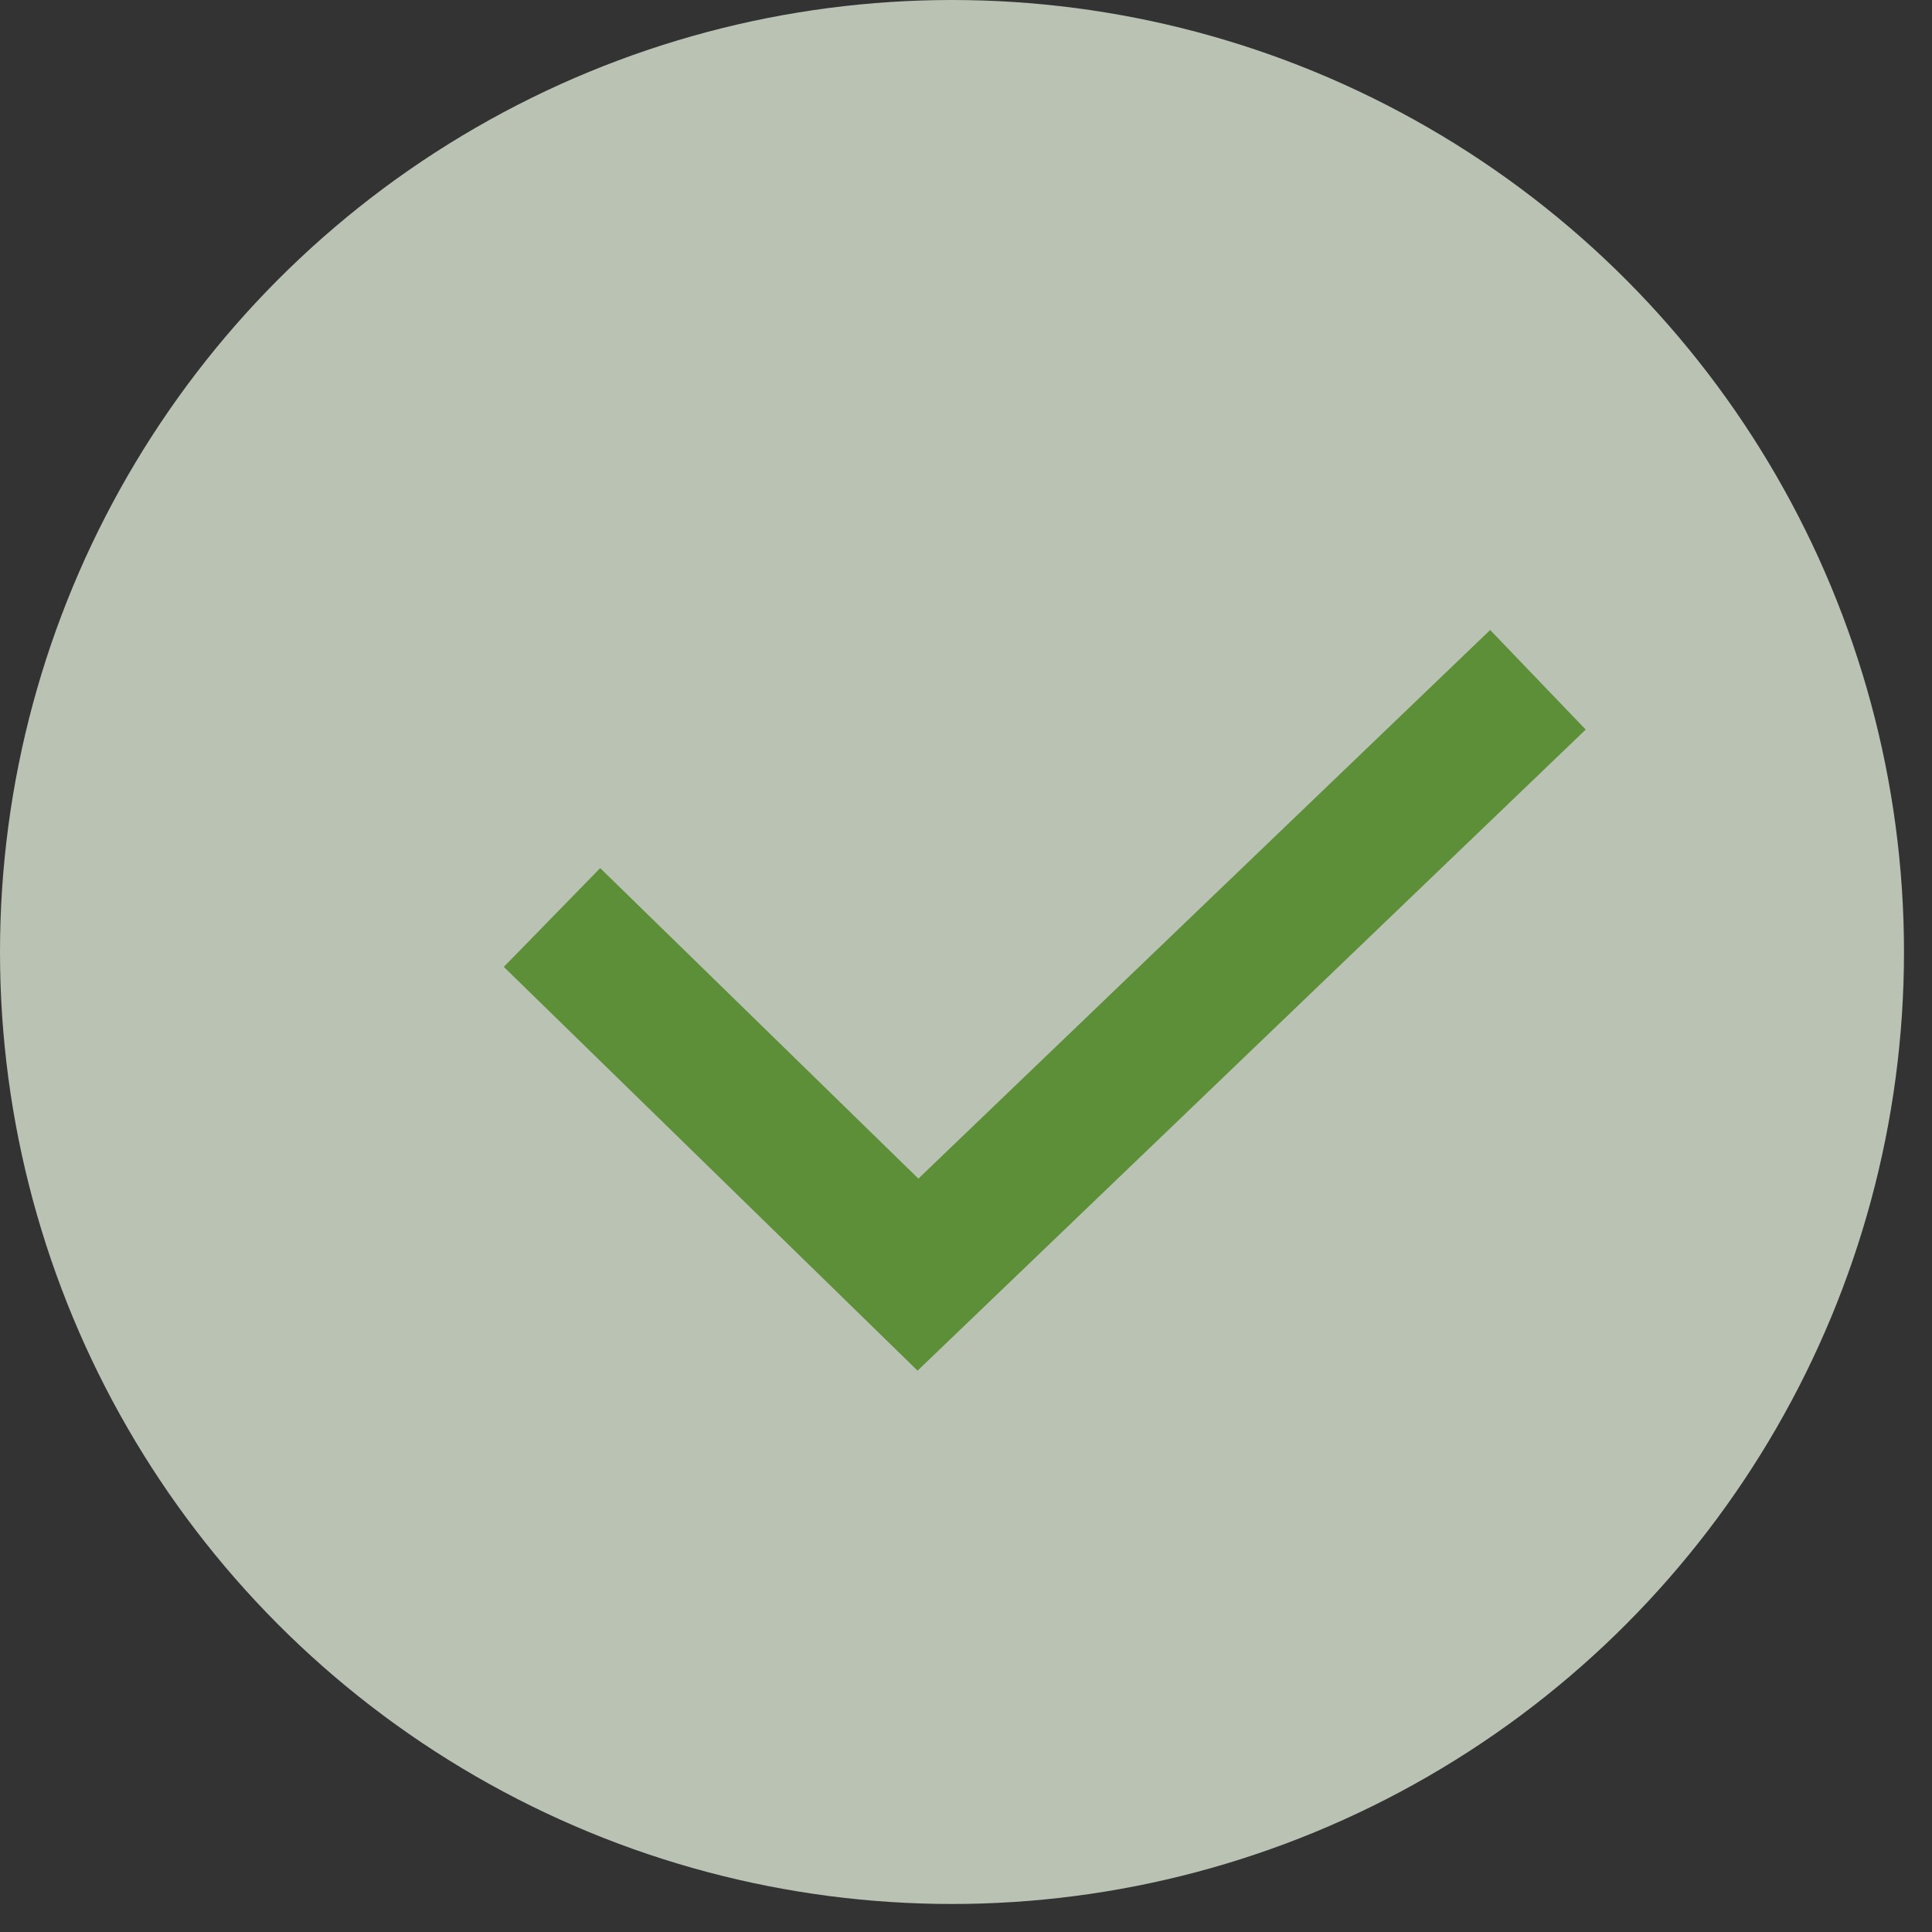 <?xml version="1.0" encoding="UTF-8"?> <svg xmlns="http://www.w3.org/2000/svg" width="28" height="28" viewBox="0 0 28 28" fill="none"><rect x="0" y="0" width="28" height="28" fill="#333333" stroke="none"/> <g opacity="0.7"> <circle cx="13.797" cy="13.797" r="13.797" transform="rotate(-180 13.797 13.797)" fill="#F2FFE9"></circle> <path d="M22.289 9.852L13.304 18.473L8 13.297" stroke="#6DB739" stroke-width="2"></path> </g> </svg> 